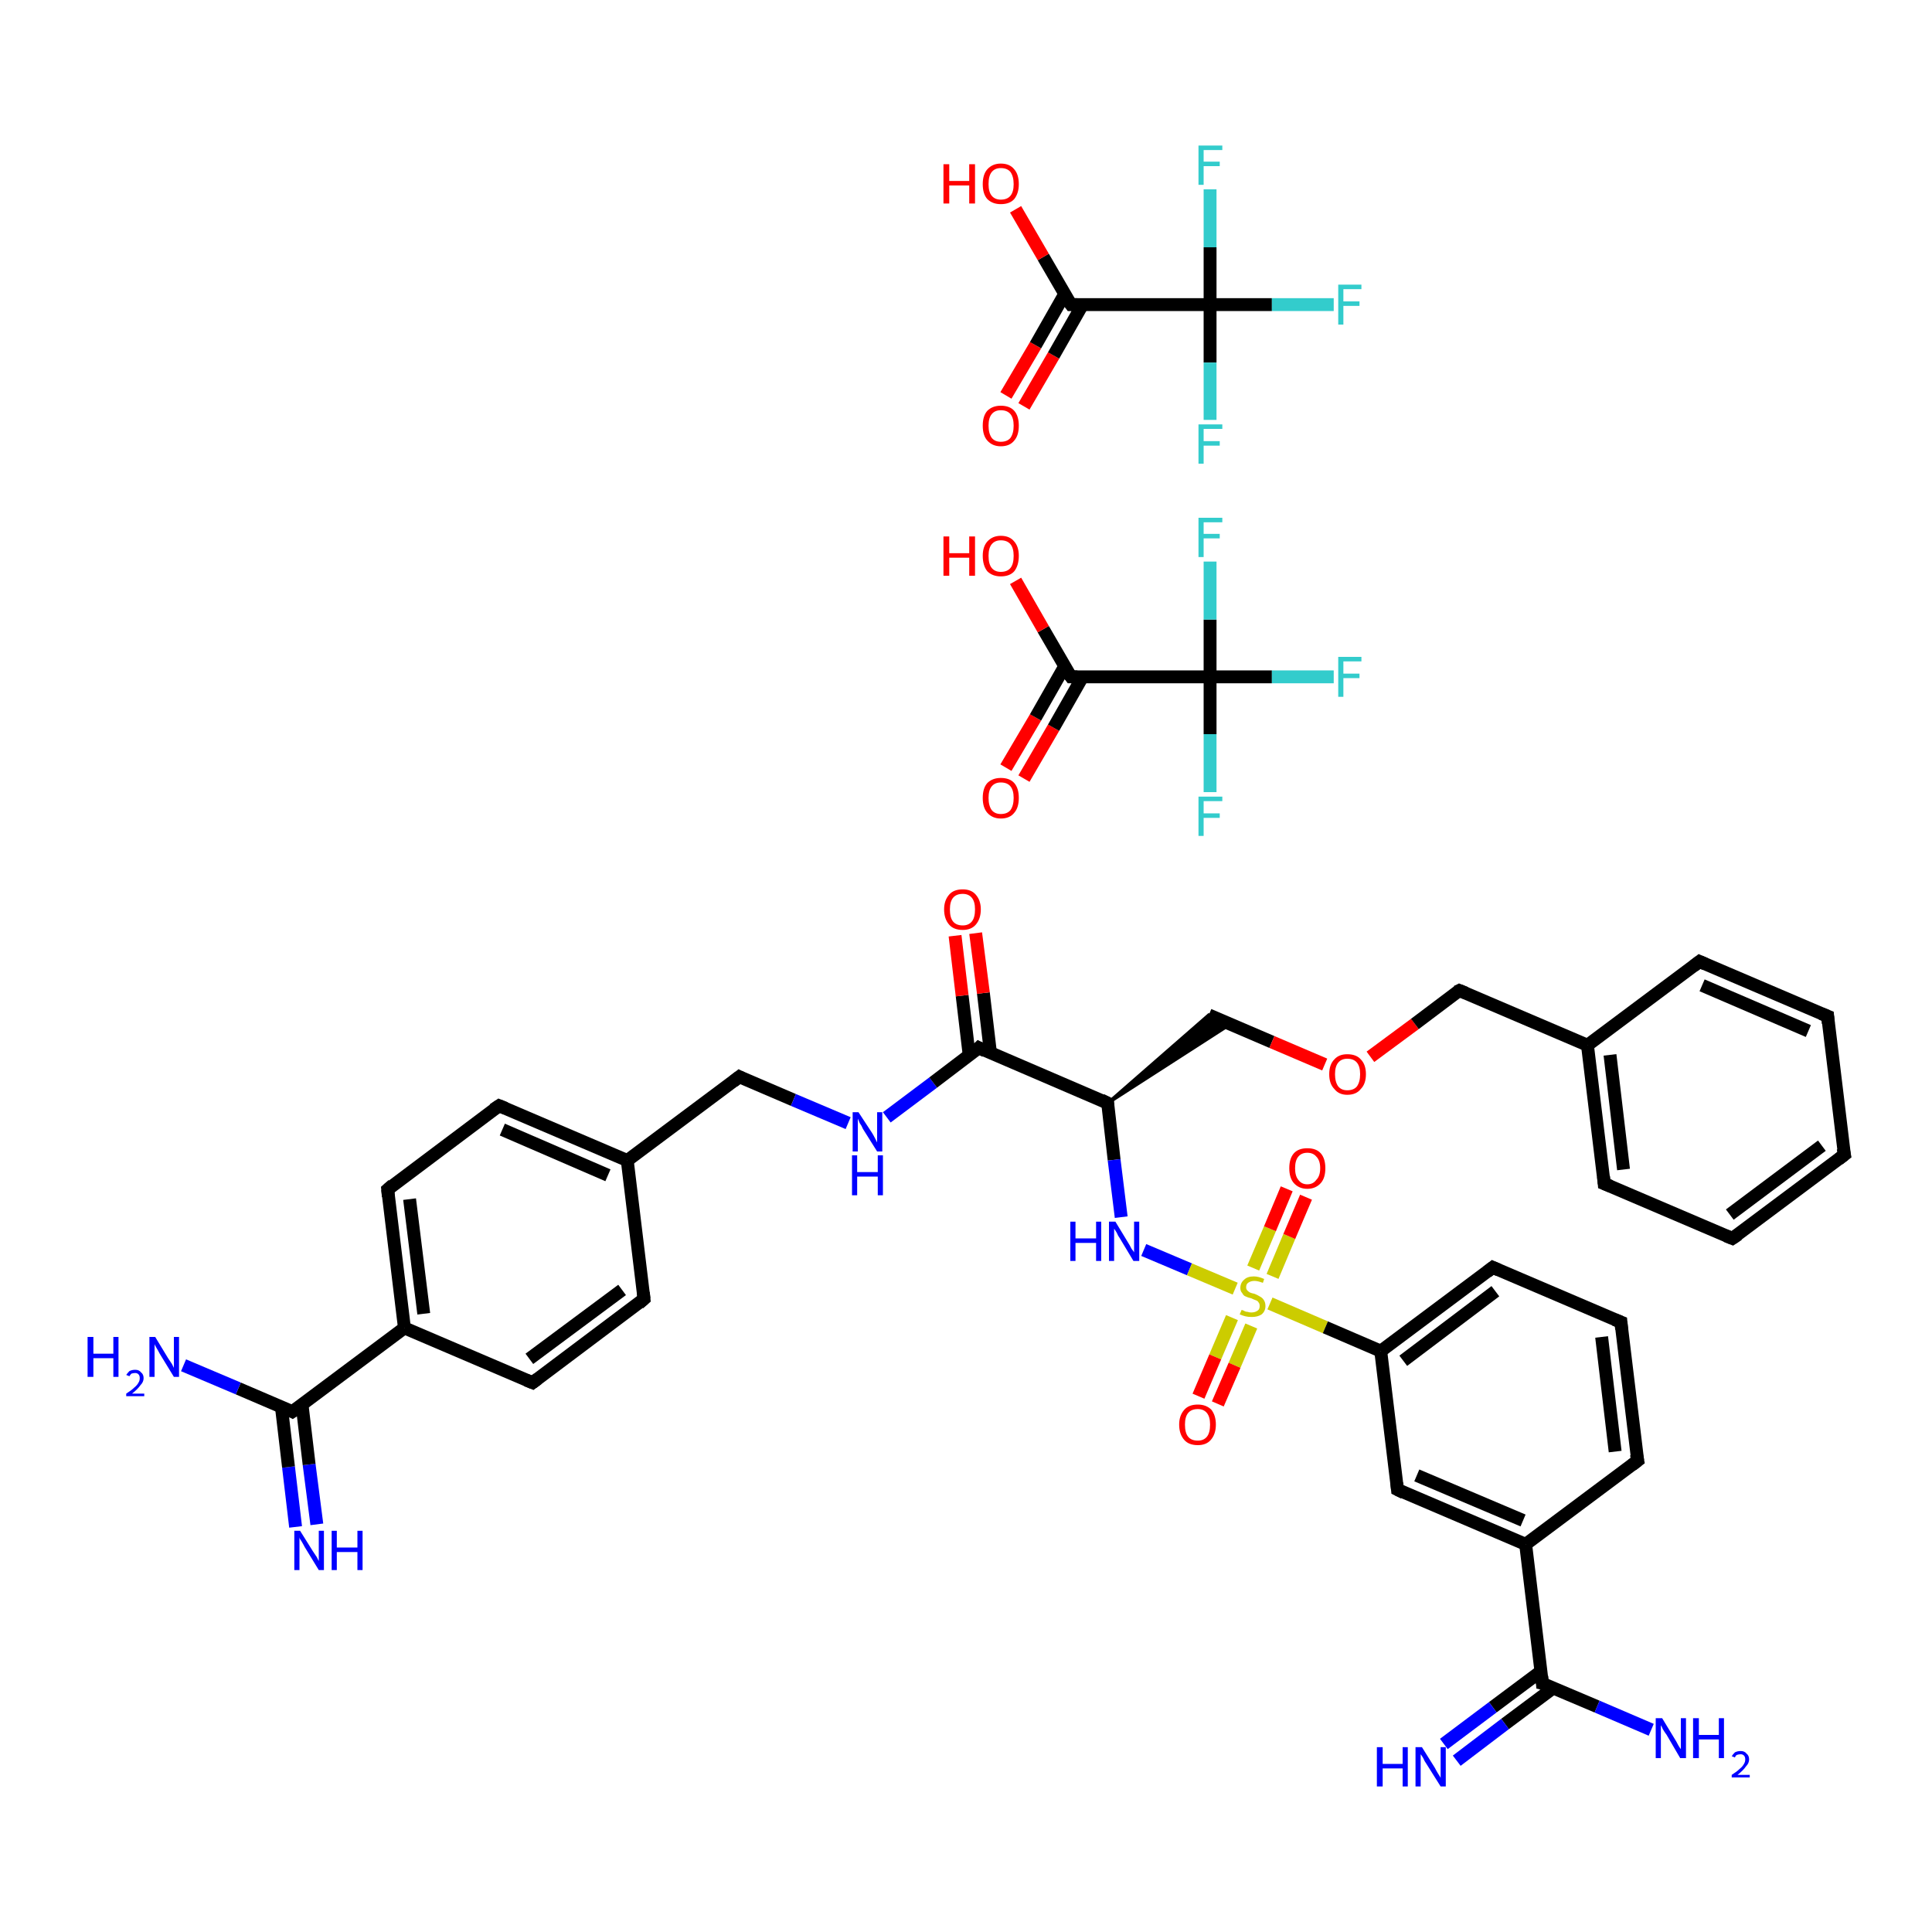 <?xml version='1.0' encoding='iso-8859-1'?>
<svg version='1.1' baseProfile='full'
              xmlns='http://www.w3.org/2000/svg'
                      xmlns:rdkit='http://www.rdkit.org/xml'
                      xmlns:xlink='http://www.w3.org/1999/xlink'
                  xml:space='preserve'
width='300px' height='300px' viewBox='0 0 300 300'>
<!-- END OF HEADER -->
<rect style='opacity:1.0;fill:#FFFFFF;stroke:none' width='300.0' height='300.0' x='0.0' y='0.0'> </rect>
<path class='bond-0 atom-0 atom-1' d='M 45.9,237.1 L 44.8,227.8' style='fill:none;fill-rule:evenodd;stroke:#0000FF;stroke-width:2.0px;stroke-linecap:butt;stroke-linejoin:miter;stroke-opacity:1' />
<path class='bond-0 atom-0 atom-1' d='M 44.8,227.8 L 43.7,218.5' style='fill:none;fill-rule:evenodd;stroke:#000000;stroke-width:2.0px;stroke-linecap:butt;stroke-linejoin:miter;stroke-opacity:1' />
<path class='bond-0 atom-0 atom-1' d='M 49.2,236.7 L 48.0,227.4' style='fill:none;fill-rule:evenodd;stroke:#0000FF;stroke-width:2.0px;stroke-linecap:butt;stroke-linejoin:miter;stroke-opacity:1' />
<path class='bond-0 atom-0 atom-1' d='M 48.0,227.4 L 46.9,218.1' style='fill:none;fill-rule:evenodd;stroke:#000000;stroke-width:2.0px;stroke-linecap:butt;stroke-linejoin:miter;stroke-opacity:1' />
<path class='bond-1 atom-1 atom-2' d='M 45.4,219.2 L 37.0,215.6' style='fill:none;fill-rule:evenodd;stroke:#000000;stroke-width:2.0px;stroke-linecap:butt;stroke-linejoin:miter;stroke-opacity:1' />
<path class='bond-1 atom-1 atom-2' d='M 37.0,215.6 L 28.5,212.0' style='fill:none;fill-rule:evenodd;stroke:#0000FF;stroke-width:2.0px;stroke-linecap:butt;stroke-linejoin:miter;stroke-opacity:1' />
<path class='bond-2 atom-1 atom-3' d='M 45.4,219.2 L 62.8,206.2' style='fill:none;fill-rule:evenodd;stroke:#000000;stroke-width:2.0px;stroke-linecap:butt;stroke-linejoin:miter;stroke-opacity:1' />
<path class='bond-3 atom-3 atom-4' d='M 62.8,206.2 L 60.2,184.7' style='fill:none;fill-rule:evenodd;stroke:#000000;stroke-width:2.0px;stroke-linecap:butt;stroke-linejoin:miter;stroke-opacity:1' />
<path class='bond-3 atom-3 atom-4' d='M 65.8,204.0 L 63.6,186.2' style='fill:none;fill-rule:evenodd;stroke:#000000;stroke-width:2.0px;stroke-linecap:butt;stroke-linejoin:miter;stroke-opacity:1' />
<path class='bond-4 atom-4 atom-5' d='M 60.2,184.7 L 77.5,171.7' style='fill:none;fill-rule:evenodd;stroke:#000000;stroke-width:2.0px;stroke-linecap:butt;stroke-linejoin:miter;stroke-opacity:1' />
<path class='bond-5 atom-5 atom-6' d='M 77.5,171.7 L 97.4,180.2' style='fill:none;fill-rule:evenodd;stroke:#000000;stroke-width:2.0px;stroke-linecap:butt;stroke-linejoin:miter;stroke-opacity:1' />
<path class='bond-5 atom-5 atom-6' d='M 78.0,175.4 L 94.4,182.5' style='fill:none;fill-rule:evenodd;stroke:#000000;stroke-width:2.0px;stroke-linecap:butt;stroke-linejoin:miter;stroke-opacity:1' />
<path class='bond-6 atom-6 atom-7' d='M 97.4,180.2 L 114.8,167.2' style='fill:none;fill-rule:evenodd;stroke:#000000;stroke-width:2.0px;stroke-linecap:butt;stroke-linejoin:miter;stroke-opacity:1' />
<path class='bond-7 atom-7 atom-8' d='M 114.8,167.2 L 123.2,170.8' style='fill:none;fill-rule:evenodd;stroke:#000000;stroke-width:2.0px;stroke-linecap:butt;stroke-linejoin:miter;stroke-opacity:1' />
<path class='bond-7 atom-7 atom-8' d='M 123.2,170.8 L 131.7,174.4' style='fill:none;fill-rule:evenodd;stroke:#0000FF;stroke-width:2.0px;stroke-linecap:butt;stroke-linejoin:miter;stroke-opacity:1' />
<path class='bond-8 atom-8 atom-9' d='M 137.7,173.5 L 144.9,168.1' style='fill:none;fill-rule:evenodd;stroke:#0000FF;stroke-width:2.0px;stroke-linecap:butt;stroke-linejoin:miter;stroke-opacity:1' />
<path class='bond-8 atom-8 atom-9' d='M 144.9,168.1 L 152.0,162.7' style='fill:none;fill-rule:evenodd;stroke:#000000;stroke-width:2.0px;stroke-linecap:butt;stroke-linejoin:miter;stroke-opacity:1' />
<path class='bond-9 atom-9 atom-10' d='M 153.8,163.5 L 152.7,154.2' style='fill:none;fill-rule:evenodd;stroke:#000000;stroke-width:2.0px;stroke-linecap:butt;stroke-linejoin:miter;stroke-opacity:1' />
<path class='bond-9 atom-9 atom-10' d='M 152.7,154.2 L 151.5,144.9' style='fill:none;fill-rule:evenodd;stroke:#FF0000;stroke-width:2.0px;stroke-linecap:butt;stroke-linejoin:miter;stroke-opacity:1' />
<path class='bond-9 atom-9 atom-10' d='M 150.5,163.9 L 149.4,154.6' style='fill:none;fill-rule:evenodd;stroke:#000000;stroke-width:2.0px;stroke-linecap:butt;stroke-linejoin:miter;stroke-opacity:1' />
<path class='bond-9 atom-9 atom-10' d='M 149.4,154.6 L 148.3,145.3' style='fill:none;fill-rule:evenodd;stroke:#FF0000;stroke-width:2.0px;stroke-linecap:butt;stroke-linejoin:miter;stroke-opacity:1' />
<path class='bond-10 atom-9 atom-11' d='M 152.0,162.7 L 172.0,171.3' style='fill:none;fill-rule:evenodd;stroke:#000000;stroke-width:2.0px;stroke-linecap:butt;stroke-linejoin:miter;stroke-opacity:1' />
<path class='bond-11 atom-11 atom-12' d='M 172.0,171.3 L 187.7,157.6 L 191.1,159.0 Z' style='fill:#000000;fill-rule:evenodd;fill-opacity:1;stroke:#000000;stroke-width:0.5px;stroke-linecap:butt;stroke-linejoin:miter;stroke-opacity:1;' />
<path class='bond-12 atom-12 atom-13' d='M 187.7,157.6 L 197.5,161.8' style='fill:none;fill-rule:evenodd;stroke:#000000;stroke-width:2.0px;stroke-linecap:butt;stroke-linejoin:miter;stroke-opacity:1' />
<path class='bond-12 atom-12 atom-13' d='M 197.5,161.8 L 205.7,165.3' style='fill:none;fill-rule:evenodd;stroke:#FF0000;stroke-width:2.0px;stroke-linecap:butt;stroke-linejoin:miter;stroke-opacity:1' />
<path class='bond-13 atom-13 atom-14' d='M 212.8,164.1 L 219.7,159.0' style='fill:none;fill-rule:evenodd;stroke:#FF0000;stroke-width:2.0px;stroke-linecap:butt;stroke-linejoin:miter;stroke-opacity:1' />
<path class='bond-13 atom-13 atom-14' d='M 219.7,159.0 L 226.6,153.8' style='fill:none;fill-rule:evenodd;stroke:#000000;stroke-width:2.0px;stroke-linecap:butt;stroke-linejoin:miter;stroke-opacity:1' />
<path class='bond-14 atom-14 atom-15' d='M 226.6,153.8 L 246.5,162.3' style='fill:none;fill-rule:evenodd;stroke:#000000;stroke-width:2.0px;stroke-linecap:butt;stroke-linejoin:miter;stroke-opacity:1' />
<path class='bond-15 atom-15 atom-16' d='M 246.5,162.3 L 249.1,183.8' style='fill:none;fill-rule:evenodd;stroke:#000000;stroke-width:2.0px;stroke-linecap:butt;stroke-linejoin:miter;stroke-opacity:1' />
<path class='bond-15 atom-15 atom-16' d='M 250.0,163.8 L 252.1,181.6' style='fill:none;fill-rule:evenodd;stroke:#000000;stroke-width:2.0px;stroke-linecap:butt;stroke-linejoin:miter;stroke-opacity:1' />
<path class='bond-16 atom-16 atom-17' d='M 249.1,183.8 L 269.0,192.3' style='fill:none;fill-rule:evenodd;stroke:#000000;stroke-width:2.0px;stroke-linecap:butt;stroke-linejoin:miter;stroke-opacity:1' />
<path class='bond-17 atom-17 atom-18' d='M 269.0,192.3 L 286.4,179.3' style='fill:none;fill-rule:evenodd;stroke:#000000;stroke-width:2.0px;stroke-linecap:butt;stroke-linejoin:miter;stroke-opacity:1' />
<path class='bond-17 atom-17 atom-18' d='M 268.6,188.6 L 282.9,177.9' style='fill:none;fill-rule:evenodd;stroke:#000000;stroke-width:2.0px;stroke-linecap:butt;stroke-linejoin:miter;stroke-opacity:1' />
<path class='bond-18 atom-18 atom-19' d='M 286.4,179.3 L 283.8,157.8' style='fill:none;fill-rule:evenodd;stroke:#000000;stroke-width:2.0px;stroke-linecap:butt;stroke-linejoin:miter;stroke-opacity:1' />
<path class='bond-19 atom-19 atom-20' d='M 283.8,157.8 L 263.9,149.3' style='fill:none;fill-rule:evenodd;stroke:#000000;stroke-width:2.0px;stroke-linecap:butt;stroke-linejoin:miter;stroke-opacity:1' />
<path class='bond-19 atom-19 atom-20' d='M 280.8,160.1 L 264.3,153.0' style='fill:none;fill-rule:evenodd;stroke:#000000;stroke-width:2.0px;stroke-linecap:butt;stroke-linejoin:miter;stroke-opacity:1' />
<path class='bond-20 atom-11 atom-21' d='M 172.0,171.3 L 173.0,180.1' style='fill:none;fill-rule:evenodd;stroke:#000000;stroke-width:2.0px;stroke-linecap:butt;stroke-linejoin:miter;stroke-opacity:1' />
<path class='bond-20 atom-11 atom-21' d='M 173.0,180.1 L 174.1,189.0' style='fill:none;fill-rule:evenodd;stroke:#0000FF;stroke-width:2.0px;stroke-linecap:butt;stroke-linejoin:miter;stroke-opacity:1' />
<path class='bond-21 atom-21 atom-22' d='M 177.6,194.1 L 184.7,197.1' style='fill:none;fill-rule:evenodd;stroke:#0000FF;stroke-width:2.0px;stroke-linecap:butt;stroke-linejoin:miter;stroke-opacity:1' />
<path class='bond-21 atom-21 atom-22' d='M 184.7,197.1 L 191.8,200.1' style='fill:none;fill-rule:evenodd;stroke:#CCCC00;stroke-width:2.0px;stroke-linecap:butt;stroke-linejoin:miter;stroke-opacity:1' />
<path class='bond-22 atom-22 atom-23' d='M 197.6,198.2 L 200.2,192.0' style='fill:none;fill-rule:evenodd;stroke:#CCCC00;stroke-width:2.0px;stroke-linecap:butt;stroke-linejoin:miter;stroke-opacity:1' />
<path class='bond-22 atom-22 atom-23' d='M 200.2,192.0 L 202.8,185.9' style='fill:none;fill-rule:evenodd;stroke:#FF0000;stroke-width:2.0px;stroke-linecap:butt;stroke-linejoin:miter;stroke-opacity:1' />
<path class='bond-22 atom-22 atom-23' d='M 194.6,196.9 L 197.2,190.8' style='fill:none;fill-rule:evenodd;stroke:#CCCC00;stroke-width:2.0px;stroke-linecap:butt;stroke-linejoin:miter;stroke-opacity:1' />
<path class='bond-22 atom-22 atom-23' d='M 197.2,190.8 L 199.8,184.6' style='fill:none;fill-rule:evenodd;stroke:#FF0000;stroke-width:2.0px;stroke-linecap:butt;stroke-linejoin:miter;stroke-opacity:1' />
<path class='bond-23 atom-22 atom-24' d='M 191.3,204.6 L 188.7,210.7' style='fill:none;fill-rule:evenodd;stroke:#CCCC00;stroke-width:2.0px;stroke-linecap:butt;stroke-linejoin:miter;stroke-opacity:1' />
<path class='bond-23 atom-22 atom-24' d='M 188.7,210.7 L 186.1,216.8' style='fill:none;fill-rule:evenodd;stroke:#FF0000;stroke-width:2.0px;stroke-linecap:butt;stroke-linejoin:miter;stroke-opacity:1' />
<path class='bond-23 atom-22 atom-24' d='M 194.3,205.9 L 191.7,212.0' style='fill:none;fill-rule:evenodd;stroke:#CCCC00;stroke-width:2.0px;stroke-linecap:butt;stroke-linejoin:miter;stroke-opacity:1' />
<path class='bond-23 atom-22 atom-24' d='M 191.7,212.0 L 189.1,218.0' style='fill:none;fill-rule:evenodd;stroke:#FF0000;stroke-width:2.0px;stroke-linecap:butt;stroke-linejoin:miter;stroke-opacity:1' />
<path class='bond-24 atom-22 atom-25' d='M 197.2,202.4 L 205.8,206.1' style='fill:none;fill-rule:evenodd;stroke:#CCCC00;stroke-width:2.0px;stroke-linecap:butt;stroke-linejoin:miter;stroke-opacity:1' />
<path class='bond-24 atom-22 atom-25' d='M 205.8,206.1 L 214.4,209.8' style='fill:none;fill-rule:evenodd;stroke:#000000;stroke-width:2.0px;stroke-linecap:butt;stroke-linejoin:miter;stroke-opacity:1' />
<path class='bond-25 atom-25 atom-26' d='M 214.4,209.8 L 231.8,196.8' style='fill:none;fill-rule:evenodd;stroke:#000000;stroke-width:2.0px;stroke-linecap:butt;stroke-linejoin:miter;stroke-opacity:1' />
<path class='bond-25 atom-25 atom-26' d='M 217.9,211.3 L 232.2,200.5' style='fill:none;fill-rule:evenodd;stroke:#000000;stroke-width:2.0px;stroke-linecap:butt;stroke-linejoin:miter;stroke-opacity:1' />
<path class='bond-26 atom-26 atom-27' d='M 231.8,196.8 L 251.7,205.3' style='fill:none;fill-rule:evenodd;stroke:#000000;stroke-width:2.0px;stroke-linecap:butt;stroke-linejoin:miter;stroke-opacity:1' />
<path class='bond-27 atom-27 atom-28' d='M 251.7,205.3 L 254.3,226.8' style='fill:none;fill-rule:evenodd;stroke:#000000;stroke-width:2.0px;stroke-linecap:butt;stroke-linejoin:miter;stroke-opacity:1' />
<path class='bond-27 atom-27 atom-28' d='M 248.7,207.6 L 250.8,225.4' style='fill:none;fill-rule:evenodd;stroke:#000000;stroke-width:2.0px;stroke-linecap:butt;stroke-linejoin:miter;stroke-opacity:1' />
<path class='bond-28 atom-28 atom-29' d='M 254.3,226.8 L 236.9,239.8' style='fill:none;fill-rule:evenodd;stroke:#000000;stroke-width:2.0px;stroke-linecap:butt;stroke-linejoin:miter;stroke-opacity:1' />
<path class='bond-29 atom-29 atom-30' d='M 236.9,239.8 L 239.5,261.4' style='fill:none;fill-rule:evenodd;stroke:#000000;stroke-width:2.0px;stroke-linecap:butt;stroke-linejoin:miter;stroke-opacity:1' />
<path class='bond-30 atom-30 atom-31' d='M 239.3,259.5 L 231.8,265.1' style='fill:none;fill-rule:evenodd;stroke:#000000;stroke-width:2.0px;stroke-linecap:butt;stroke-linejoin:miter;stroke-opacity:1' />
<path class='bond-30 atom-30 atom-31' d='M 231.8,265.1 L 224.2,270.8' style='fill:none;fill-rule:evenodd;stroke:#0000FF;stroke-width:2.0px;stroke-linecap:butt;stroke-linejoin:miter;stroke-opacity:1' />
<path class='bond-30 atom-30 atom-31' d='M 241.2,262.1 L 233.7,267.7' style='fill:none;fill-rule:evenodd;stroke:#000000;stroke-width:2.0px;stroke-linecap:butt;stroke-linejoin:miter;stroke-opacity:1' />
<path class='bond-30 atom-30 atom-31' d='M 233.7,267.7 L 226.2,273.4' style='fill:none;fill-rule:evenodd;stroke:#0000FF;stroke-width:2.0px;stroke-linecap:butt;stroke-linejoin:miter;stroke-opacity:1' />
<path class='bond-31 atom-30 atom-32' d='M 239.5,261.4 L 248.0,265.0' style='fill:none;fill-rule:evenodd;stroke:#000000;stroke-width:2.0px;stroke-linecap:butt;stroke-linejoin:miter;stroke-opacity:1' />
<path class='bond-31 atom-30 atom-32' d='M 248.0,265.0 L 256.4,268.6' style='fill:none;fill-rule:evenodd;stroke:#0000FF;stroke-width:2.0px;stroke-linecap:butt;stroke-linejoin:miter;stroke-opacity:1' />
<path class='bond-32 atom-29 atom-33' d='M 236.9,239.8 L 217.0,231.3' style='fill:none;fill-rule:evenodd;stroke:#000000;stroke-width:2.0px;stroke-linecap:butt;stroke-linejoin:miter;stroke-opacity:1' />
<path class='bond-32 atom-29 atom-33' d='M 236.5,236.1 L 220.0,229.1' style='fill:none;fill-rule:evenodd;stroke:#000000;stroke-width:2.0px;stroke-linecap:butt;stroke-linejoin:miter;stroke-opacity:1' />
<path class='bond-33 atom-6 atom-34' d='M 97.4,180.2 L 100.0,201.7' style='fill:none;fill-rule:evenodd;stroke:#000000;stroke-width:2.0px;stroke-linecap:butt;stroke-linejoin:miter;stroke-opacity:1' />
<path class='bond-34 atom-34 atom-35' d='M 100.0,201.7 L 82.7,214.7' style='fill:none;fill-rule:evenodd;stroke:#000000;stroke-width:2.0px;stroke-linecap:butt;stroke-linejoin:miter;stroke-opacity:1' />
<path class='bond-34 atom-34 atom-35' d='M 96.6,200.3 L 82.2,211.0' style='fill:none;fill-rule:evenodd;stroke:#000000;stroke-width:2.0px;stroke-linecap:butt;stroke-linejoin:miter;stroke-opacity:1' />
<path class='bond-35 atom-36 atom-37' d='M 156.2,119.2 L 160.8,111.4' style='fill:none;fill-rule:evenodd;stroke:#FF0000;stroke-width:2.0px;stroke-linecap:butt;stroke-linejoin:miter;stroke-opacity:1' />
<path class='bond-35 atom-36 atom-37' d='M 160.8,111.4 L 165.3,103.5' style='fill:none;fill-rule:evenodd;stroke:#000000;stroke-width:2.0px;stroke-linecap:butt;stroke-linejoin:miter;stroke-opacity:1' />
<path class='bond-35 atom-36 atom-37' d='M 159.0,120.9 L 163.6,113.0' style='fill:none;fill-rule:evenodd;stroke:#FF0000;stroke-width:2.0px;stroke-linecap:butt;stroke-linejoin:miter;stroke-opacity:1' />
<path class='bond-35 atom-36 atom-37' d='M 163.6,113.0 L 168.1,105.1' style='fill:none;fill-rule:evenodd;stroke:#000000;stroke-width:2.0px;stroke-linecap:butt;stroke-linejoin:miter;stroke-opacity:1' />
<path class='bond-36 atom-37 atom-38' d='M 166.3,105.1 L 162.0,97.7' style='fill:none;fill-rule:evenodd;stroke:#000000;stroke-width:2.0px;stroke-linecap:butt;stroke-linejoin:miter;stroke-opacity:1' />
<path class='bond-36 atom-37 atom-38' d='M 162.0,97.7 L 157.7,90.2' style='fill:none;fill-rule:evenodd;stroke:#FF0000;stroke-width:2.0px;stroke-linecap:butt;stroke-linejoin:miter;stroke-opacity:1' />
<path class='bond-37 atom-37 atom-39' d='M 166.3,105.1 L 187.9,105.1' style='fill:none;fill-rule:evenodd;stroke:#000000;stroke-width:2.0px;stroke-linecap:butt;stroke-linejoin:miter;stroke-opacity:1' />
<path class='bond-38 atom-39 atom-40' d='M 187.9,105.1 L 197.5,105.1' style='fill:none;fill-rule:evenodd;stroke:#000000;stroke-width:2.0px;stroke-linecap:butt;stroke-linejoin:miter;stroke-opacity:1' />
<path class='bond-38 atom-39 atom-40' d='M 197.5,105.1 L 207.1,105.1' style='fill:none;fill-rule:evenodd;stroke:#33CCCC;stroke-width:2.0px;stroke-linecap:butt;stroke-linejoin:miter;stroke-opacity:1' />
<path class='bond-39 atom-39 atom-41' d='M 187.9,105.1 L 187.9,114.0' style='fill:none;fill-rule:evenodd;stroke:#000000;stroke-width:2.0px;stroke-linecap:butt;stroke-linejoin:miter;stroke-opacity:1' />
<path class='bond-39 atom-39 atom-41' d='M 187.9,114.0 L 187.9,123.0' style='fill:none;fill-rule:evenodd;stroke:#33CCCC;stroke-width:2.0px;stroke-linecap:butt;stroke-linejoin:miter;stroke-opacity:1' />
<path class='bond-40 atom-39 atom-42' d='M 187.9,105.1 L 187.9,96.2' style='fill:none;fill-rule:evenodd;stroke:#000000;stroke-width:2.0px;stroke-linecap:butt;stroke-linejoin:miter;stroke-opacity:1' />
<path class='bond-40 atom-39 atom-42' d='M 187.9,96.2 L 187.9,87.2' style='fill:none;fill-rule:evenodd;stroke:#33CCCC;stroke-width:2.0px;stroke-linecap:butt;stroke-linejoin:miter;stroke-opacity:1' />
<path class='bond-41 atom-43 atom-44' d='M 156.2,61.4 L 160.8,53.6' style='fill:none;fill-rule:evenodd;stroke:#FF0000;stroke-width:2.0px;stroke-linecap:butt;stroke-linejoin:miter;stroke-opacity:1' />
<path class='bond-41 atom-43 atom-44' d='M 160.8,53.6 L 165.3,45.7' style='fill:none;fill-rule:evenodd;stroke:#000000;stroke-width:2.0px;stroke-linecap:butt;stroke-linejoin:miter;stroke-opacity:1' />
<path class='bond-41 atom-43 atom-44' d='M 159.0,63.1 L 163.6,55.2' style='fill:none;fill-rule:evenodd;stroke:#FF0000;stroke-width:2.0px;stroke-linecap:butt;stroke-linejoin:miter;stroke-opacity:1' />
<path class='bond-41 atom-43 atom-44' d='M 163.6,55.2 L 168.1,47.3' style='fill:none;fill-rule:evenodd;stroke:#000000;stroke-width:2.0px;stroke-linecap:butt;stroke-linejoin:miter;stroke-opacity:1' />
<path class='bond-42 atom-44 atom-45' d='M 166.3,47.3 L 162.0,39.9' style='fill:none;fill-rule:evenodd;stroke:#000000;stroke-width:2.0px;stroke-linecap:butt;stroke-linejoin:miter;stroke-opacity:1' />
<path class='bond-42 atom-44 atom-45' d='M 162.0,39.9 L 157.7,32.5' style='fill:none;fill-rule:evenodd;stroke:#FF0000;stroke-width:2.0px;stroke-linecap:butt;stroke-linejoin:miter;stroke-opacity:1' />
<path class='bond-43 atom-44 atom-46' d='M 166.3,47.3 L 187.9,47.3' style='fill:none;fill-rule:evenodd;stroke:#000000;stroke-width:2.0px;stroke-linecap:butt;stroke-linejoin:miter;stroke-opacity:1' />
<path class='bond-44 atom-46 atom-47' d='M 187.9,47.3 L 197.5,47.3' style='fill:none;fill-rule:evenodd;stroke:#000000;stroke-width:2.0px;stroke-linecap:butt;stroke-linejoin:miter;stroke-opacity:1' />
<path class='bond-44 atom-46 atom-47' d='M 197.5,47.3 L 207.1,47.3' style='fill:none;fill-rule:evenodd;stroke:#33CCCC;stroke-width:2.0px;stroke-linecap:butt;stroke-linejoin:miter;stroke-opacity:1' />
<path class='bond-45 atom-46 atom-48' d='M 187.9,47.3 L 187.9,56.3' style='fill:none;fill-rule:evenodd;stroke:#000000;stroke-width:2.0px;stroke-linecap:butt;stroke-linejoin:miter;stroke-opacity:1' />
<path class='bond-45 atom-46 atom-48' d='M 187.9,56.3 L 187.9,65.2' style='fill:none;fill-rule:evenodd;stroke:#33CCCC;stroke-width:2.0px;stroke-linecap:butt;stroke-linejoin:miter;stroke-opacity:1' />
<path class='bond-46 atom-46 atom-49' d='M 187.9,47.3 L 187.9,38.4' style='fill:none;fill-rule:evenodd;stroke:#000000;stroke-width:2.0px;stroke-linecap:butt;stroke-linejoin:miter;stroke-opacity:1' />
<path class='bond-46 atom-46 atom-49' d='M 187.9,38.4 L 187.9,29.4' style='fill:none;fill-rule:evenodd;stroke:#33CCCC;stroke-width:2.0px;stroke-linecap:butt;stroke-linejoin:miter;stroke-opacity:1' />
<path class='bond-47 atom-35 atom-3' d='M 82.7,214.7 L 62.8,206.2' style='fill:none;fill-rule:evenodd;stroke:#000000;stroke-width:2.0px;stroke-linecap:butt;stroke-linejoin:miter;stroke-opacity:1' />
<path class='bond-48 atom-20 atom-15' d='M 263.9,149.3 L 246.5,162.3' style='fill:none;fill-rule:evenodd;stroke:#000000;stroke-width:2.0px;stroke-linecap:butt;stroke-linejoin:miter;stroke-opacity:1' />
<path class='bond-49 atom-33 atom-25' d='M 217.0,231.3 L 214.4,209.8' style='fill:none;fill-rule:evenodd;stroke:#000000;stroke-width:2.0px;stroke-linecap:butt;stroke-linejoin:miter;stroke-opacity:1' />
<path d='M 45.0,219.0 L 45.4,219.2 L 46.3,218.6' style='fill:none;stroke:#000000;stroke-width:2.0px;stroke-linecap:butt;stroke-linejoin:miter;stroke-opacity:1;' />
<path d='M 60.3,185.8 L 60.2,184.7 L 61.0,184.0' style='fill:none;stroke:#000000;stroke-width:2.0px;stroke-linecap:butt;stroke-linejoin:miter;stroke-opacity:1;' />
<path d='M 76.6,172.3 L 77.5,171.7 L 78.5,172.1' style='fill:none;stroke:#000000;stroke-width:2.0px;stroke-linecap:butt;stroke-linejoin:miter;stroke-opacity:1;' />
<path d='M 113.9,167.9 L 114.8,167.2 L 115.2,167.4' style='fill:none;stroke:#000000;stroke-width:2.0px;stroke-linecap:butt;stroke-linejoin:miter;stroke-opacity:1;' />
<path d='M 151.7,163.0 L 152.0,162.7 L 153.0,163.2' style='fill:none;stroke:#000000;stroke-width:2.0px;stroke-linecap:butt;stroke-linejoin:miter;stroke-opacity:1;' />
<path d='M 171.0,170.8 L 172.0,171.3 L 172.0,171.7' style='fill:none;stroke:#000000;stroke-width:2.0px;stroke-linecap:butt;stroke-linejoin:miter;stroke-opacity:1;' />
<path d='M 226.2,154.0 L 226.6,153.8 L 227.6,154.2' style='fill:none;stroke:#000000;stroke-width:2.0px;stroke-linecap:butt;stroke-linejoin:miter;stroke-opacity:1;' />
<path d='M 249.0,182.7 L 249.1,183.8 L 250.1,184.2' style='fill:none;stroke:#000000;stroke-width:2.0px;stroke-linecap:butt;stroke-linejoin:miter;stroke-opacity:1;' />
<path d='M 268.0,191.9 L 269.0,192.3 L 269.9,191.7' style='fill:none;stroke:#000000;stroke-width:2.0px;stroke-linecap:butt;stroke-linejoin:miter;stroke-opacity:1;' />
<path d='M 285.5,180.0 L 286.4,179.3 L 286.2,178.3' style='fill:none;stroke:#000000;stroke-width:2.0px;stroke-linecap:butt;stroke-linejoin:miter;stroke-opacity:1;' />
<path d='M 283.9,158.9 L 283.8,157.8 L 282.8,157.4' style='fill:none;stroke:#000000;stroke-width:2.0px;stroke-linecap:butt;stroke-linejoin:miter;stroke-opacity:1;' />
<path d='M 264.8,149.7 L 263.9,149.3 L 263.0,150.0' style='fill:none;stroke:#000000;stroke-width:2.0px;stroke-linecap:butt;stroke-linejoin:miter;stroke-opacity:1;' />
<path d='M 230.9,197.5 L 231.8,196.8 L 232.7,197.2' style='fill:none;stroke:#000000;stroke-width:2.0px;stroke-linecap:butt;stroke-linejoin:miter;stroke-opacity:1;' />
<path d='M 250.7,204.9 L 251.7,205.3 L 251.8,206.4' style='fill:none;stroke:#000000;stroke-width:2.0px;stroke-linecap:butt;stroke-linejoin:miter;stroke-opacity:1;' />
<path d='M 254.1,225.8 L 254.3,226.8 L 253.4,227.5' style='fill:none;stroke:#000000;stroke-width:2.0px;stroke-linecap:butt;stroke-linejoin:miter;stroke-opacity:1;' />
<path d='M 239.4,260.3 L 239.5,261.4 L 239.9,261.5' style='fill:none;stroke:#000000;stroke-width:2.0px;stroke-linecap:butt;stroke-linejoin:miter;stroke-opacity:1;' />
<path d='M 218.0,231.8 L 217.0,231.3 L 216.9,230.3' style='fill:none;stroke:#000000;stroke-width:2.0px;stroke-linecap:butt;stroke-linejoin:miter;stroke-opacity:1;' />
<path d='M 99.9,200.7 L 100.0,201.7 L 99.2,202.4' style='fill:none;stroke:#000000;stroke-width:2.0px;stroke-linecap:butt;stroke-linejoin:miter;stroke-opacity:1;' />
<path d='M 83.5,214.1 L 82.7,214.7 L 81.7,214.3' style='fill:none;stroke:#000000;stroke-width:2.0px;stroke-linecap:butt;stroke-linejoin:miter;stroke-opacity:1;' />
<path d='M 166.0,104.7 L 166.3,105.1 L 167.3,105.1' style='fill:none;stroke:#000000;stroke-width:2.0px;stroke-linecap:butt;stroke-linejoin:miter;stroke-opacity:1;' />
<path d='M 166.0,46.9 L 166.3,47.3 L 167.3,47.3' style='fill:none;stroke:#000000;stroke-width:2.0px;stroke-linecap:butt;stroke-linejoin:miter;stroke-opacity:1;' />
<path class='atom-0' d='M 46.6 237.7
L 48.6 240.9
Q 48.8 241.2, 49.2 241.8
Q 49.5 242.4, 49.5 242.4
L 49.5 237.7
L 50.3 237.7
L 50.3 243.8
L 49.5 243.8
L 47.3 240.2
Q 47.1 239.8, 46.8 239.3
Q 46.5 238.9, 46.5 238.7
L 46.5 243.8
L 45.7 243.8
L 45.7 237.7
L 46.6 237.7
' fill='#0000FF'/>
<path class='atom-0' d='M 51.5 237.7
L 52.3 237.7
L 52.3 240.3
L 55.5 240.3
L 55.5 237.7
L 56.3 237.7
L 56.3 243.8
L 55.5 243.8
L 55.5 241.0
L 52.3 241.0
L 52.3 243.8
L 51.5 243.8
L 51.5 237.7
' fill='#0000FF'/>
<path class='atom-2' d='M 13.6 207.6
L 14.5 207.6
L 14.5 210.2
L 17.6 210.2
L 17.6 207.6
L 18.4 207.6
L 18.4 213.8
L 17.6 213.8
L 17.6 210.9
L 14.5 210.9
L 14.5 213.8
L 13.6 213.8
L 13.6 207.6
' fill='#0000FF'/>
<path class='atom-2' d='M 19.6 213.5
Q 19.8 213.2, 20.1 212.9
Q 20.5 212.7, 21.0 212.7
Q 21.6 212.7, 21.9 213.1
Q 22.3 213.4, 22.3 214.0
Q 22.3 214.6, 21.8 215.1
Q 21.4 215.7, 20.5 216.4
L 22.4 216.4
L 22.4 216.8
L 19.6 216.8
L 19.6 216.4
Q 20.4 215.9, 20.8 215.5
Q 21.3 215.1, 21.5 214.7
Q 21.7 214.4, 21.7 214.0
Q 21.7 213.6, 21.5 213.4
Q 21.3 213.2, 21.0 213.2
Q 20.7 213.2, 20.4 213.3
Q 20.2 213.5, 20.1 213.7
L 19.6 213.5
' fill='#0000FF'/>
<path class='atom-2' d='M 24.1 207.6
L 26.1 210.9
Q 26.3 211.2, 26.7 211.8
Q 27.0 212.4, 27.0 212.4
L 27.0 207.6
L 27.8 207.6
L 27.8 213.8
L 27.0 213.8
L 24.8 210.2
Q 24.6 209.8, 24.3 209.3
Q 24.0 208.8, 24.0 208.7
L 24.0 213.8
L 23.2 213.8
L 23.2 207.6
L 24.1 207.6
' fill='#0000FF'/>
<path class='atom-8' d='M 133.3 172.7
L 135.4 175.9
Q 135.6 176.2, 135.9 176.8
Q 136.2 177.4, 136.2 177.4
L 136.2 172.7
L 137.0 172.7
L 137.0 178.8
L 136.2 178.8
L 134.0 175.3
Q 133.8 174.8, 133.5 174.4
Q 133.3 173.9, 133.2 173.7
L 133.2 178.8
L 132.4 178.8
L 132.4 172.7
L 133.3 172.7
' fill='#0000FF'/>
<path class='atom-8' d='M 132.3 179.4
L 133.1 179.4
L 133.1 182.0
L 136.3 182.0
L 136.3 179.4
L 137.1 179.4
L 137.1 185.6
L 136.3 185.6
L 136.3 182.7
L 133.1 182.7
L 133.1 185.6
L 132.3 185.6
L 132.3 179.4
' fill='#0000FF'/>
<path class='atom-10' d='M 146.6 141.2
Q 146.6 139.8, 147.4 138.9
Q 148.1 138.1, 149.5 138.1
Q 150.8 138.1, 151.5 138.9
Q 152.3 139.8, 152.3 141.2
Q 152.3 142.7, 151.5 143.6
Q 150.8 144.4, 149.5 144.4
Q 148.1 144.4, 147.4 143.6
Q 146.6 142.7, 146.6 141.2
M 149.5 143.7
Q 150.4 143.7, 150.9 143.1
Q 151.4 142.5, 151.4 141.2
Q 151.4 140.0, 150.9 139.4
Q 150.4 138.8, 149.5 138.8
Q 148.5 138.8, 148.0 139.4
Q 147.5 140.0, 147.5 141.2
Q 147.5 142.5, 148.0 143.1
Q 148.5 143.7, 149.5 143.7
' fill='#FF0000'/>
<path class='atom-13' d='M 206.4 166.8
Q 206.4 165.3, 207.2 164.5
Q 207.9 163.7, 209.2 163.7
Q 210.6 163.7, 211.3 164.5
Q 212.1 165.3, 212.1 166.8
Q 212.1 168.3, 211.3 169.1
Q 210.6 170.0, 209.2 170.0
Q 207.9 170.0, 207.2 169.1
Q 206.4 168.3, 206.4 166.8
M 209.2 169.3
Q 210.2 169.3, 210.7 168.7
Q 211.2 168.0, 211.2 166.8
Q 211.2 165.6, 210.7 165.0
Q 210.2 164.4, 209.2 164.4
Q 208.3 164.4, 207.8 165.0
Q 207.3 165.6, 207.3 166.8
Q 207.3 168.0, 207.8 168.7
Q 208.3 169.3, 209.2 169.3
' fill='#FF0000'/>
<path class='atom-21' d='M 166.2 189.7
L 167.0 189.7
L 167.0 192.3
L 170.2 192.3
L 170.2 189.7
L 171.0 189.7
L 171.0 195.8
L 170.2 195.8
L 170.2 193.0
L 167.0 193.0
L 167.0 195.8
L 166.2 195.8
L 166.2 189.7
' fill='#0000FF'/>
<path class='atom-21' d='M 173.2 189.7
L 175.2 193.0
Q 175.4 193.3, 175.7 193.9
Q 176.1 194.4, 176.1 194.5
L 176.1 189.7
L 176.9 189.7
L 176.9 195.8
L 176.0 195.8
L 173.9 192.3
Q 173.6 191.9, 173.4 191.4
Q 173.1 190.9, 173.0 190.8
L 173.0 195.8
L 172.2 195.8
L 172.2 189.7
L 173.2 189.7
' fill='#0000FF'/>
<path class='atom-22' d='M 192.8 203.4
Q 192.8 203.4, 193.1 203.5
Q 193.4 203.7, 193.7 203.7
Q 194.0 203.8, 194.3 203.8
Q 194.9 203.8, 195.3 203.5
Q 195.6 203.3, 195.6 202.8
Q 195.6 202.4, 195.4 202.2
Q 195.3 202.0, 195.0 201.9
Q 194.7 201.8, 194.3 201.6
Q 193.8 201.5, 193.4 201.3
Q 193.1 201.2, 192.9 200.8
Q 192.6 200.5, 192.6 200.0
Q 192.6 199.2, 193.2 198.7
Q 193.7 198.2, 194.7 198.2
Q 195.4 198.2, 196.3 198.6
L 196.1 199.2
Q 195.3 198.9, 194.8 198.9
Q 194.2 198.9, 193.8 199.2
Q 193.5 199.4, 193.5 199.9
Q 193.5 200.2, 193.7 200.4
Q 193.9 200.6, 194.1 200.7
Q 194.3 200.8, 194.8 200.9
Q 195.3 201.1, 195.6 201.3
Q 196.0 201.5, 196.2 201.8
Q 196.5 202.2, 196.5 202.8
Q 196.5 203.6, 195.9 204.1
Q 195.3 204.5, 194.4 204.5
Q 193.8 204.5, 193.4 204.4
Q 193.0 204.3, 192.5 204.1
L 192.8 203.4
' fill='#CCCC00'/>
<path class='atom-23' d='M 200.2 181.4
Q 200.2 179.9, 200.9 179.1
Q 201.6 178.3, 203.0 178.3
Q 204.4 178.3, 205.1 179.1
Q 205.8 179.9, 205.8 181.4
Q 205.8 182.9, 205.1 183.7
Q 204.3 184.6, 203.0 184.6
Q 201.7 184.6, 200.9 183.7
Q 200.2 182.9, 200.2 181.4
M 203.0 183.9
Q 203.9 183.9, 204.4 183.2
Q 205.0 182.6, 205.0 181.4
Q 205.0 180.2, 204.4 179.6
Q 203.9 179.0, 203.0 179.0
Q 202.1 179.0, 201.6 179.6
Q 201.1 180.2, 201.1 181.4
Q 201.1 182.6, 201.6 183.2
Q 202.1 183.9, 203.0 183.9
' fill='#FF0000'/>
<path class='atom-24' d='M 183.1 221.2
Q 183.1 219.8, 183.9 218.9
Q 184.6 218.1, 186.0 218.1
Q 187.3 218.1, 188.1 218.9
Q 188.8 219.8, 188.8 221.2
Q 188.8 222.7, 188.0 223.6
Q 187.3 224.4, 186.0 224.4
Q 184.6 224.4, 183.9 223.6
Q 183.1 222.7, 183.1 221.2
M 186.0 223.7
Q 186.9 223.7, 187.4 223.1
Q 187.9 222.5, 187.9 221.2
Q 187.9 220.0, 187.4 219.4
Q 186.9 218.8, 186.0 218.8
Q 185.0 218.8, 184.5 219.4
Q 184.0 220.0, 184.0 221.2
Q 184.0 222.5, 184.5 223.1
Q 185.0 223.7, 186.0 223.7
' fill='#FF0000'/>
<path class='atom-31' d='M 213.8 271.3
L 214.7 271.3
L 214.7 273.9
L 217.8 273.9
L 217.8 271.3
L 218.6 271.3
L 218.6 277.4
L 217.8 277.4
L 217.8 274.6
L 214.7 274.6
L 214.7 277.4
L 213.8 277.4
L 213.8 271.3
' fill='#0000FF'/>
<path class='atom-31' d='M 220.8 271.3
L 222.8 274.5
Q 223.0 274.9, 223.3 275.4
Q 223.7 276.0, 223.7 276.1
L 223.7 271.3
L 224.5 271.3
L 224.5 277.4
L 223.7 277.4
L 221.5 273.9
Q 221.2 273.5, 221.0 273.0
Q 220.7 272.5, 220.6 272.4
L 220.6 277.4
L 219.8 277.4
L 219.8 271.3
L 220.8 271.3
' fill='#0000FF'/>
<path class='atom-32' d='M 258.1 266.8
L 260.1 270.1
Q 260.3 270.4, 260.6 271.0
Q 260.9 271.5, 261.0 271.6
L 261.0 266.8
L 261.8 266.8
L 261.8 273.0
L 260.9 273.0
L 258.8 269.4
Q 258.5 269.0, 258.2 268.5
Q 258.0 268.0, 257.9 267.9
L 257.9 273.0
L 257.1 273.0
L 257.1 266.8
L 258.1 266.8
' fill='#0000FF'/>
<path class='atom-32' d='M 262.9 266.8
L 263.8 266.8
L 263.8 269.4
L 266.9 269.4
L 266.9 266.8
L 267.7 266.8
L 267.7 273.0
L 266.9 273.0
L 266.9 270.1
L 263.8 270.1
L 263.8 273.0
L 262.9 273.0
L 262.9 266.8
' fill='#0000FF'/>
<path class='atom-32' d='M 268.9 272.7
Q 269.1 272.4, 269.4 272.1
Q 269.8 271.9, 270.3 271.9
Q 270.9 271.9, 271.2 272.3
Q 271.6 272.6, 271.6 273.2
Q 271.6 273.8, 271.1 274.3
Q 270.7 274.9, 269.8 275.6
L 271.7 275.6
L 271.7 276.0
L 268.9 276.0
L 268.9 275.6
Q 269.7 275.1, 270.1 274.7
Q 270.6 274.3, 270.8 273.9
Q 271.0 273.6, 271.0 273.2
Q 271.0 272.8, 270.8 272.6
Q 270.6 272.4, 270.3 272.4
Q 270.0 272.4, 269.7 272.5
Q 269.5 272.6, 269.4 272.9
L 268.9 272.7
' fill='#0000FF'/>
<path class='atom-36' d='M 152.6 123.9
Q 152.6 122.4, 153.3 121.6
Q 154.1 120.8, 155.4 120.8
Q 156.8 120.8, 157.5 121.6
Q 158.2 122.4, 158.2 123.9
Q 158.2 125.4, 157.5 126.2
Q 156.8 127.1, 155.4 127.1
Q 154.1 127.1, 153.3 126.2
Q 152.6 125.4, 152.6 123.9
M 155.4 126.4
Q 156.4 126.4, 156.9 125.8
Q 157.4 125.1, 157.4 123.9
Q 157.4 122.7, 156.9 122.1
Q 156.4 121.5, 155.4 121.5
Q 154.5 121.5, 154.0 122.1
Q 153.5 122.7, 153.5 123.9
Q 153.5 125.1, 154.0 125.8
Q 154.5 126.4, 155.4 126.4
' fill='#FF0000'/>
<path class='atom-38' d='M 146.5 83.3
L 147.4 83.3
L 147.4 85.9
L 150.5 85.9
L 150.5 83.3
L 151.4 83.3
L 151.4 89.4
L 150.5 89.4
L 150.5 86.6
L 147.4 86.6
L 147.4 89.4
L 146.5 89.4
L 146.5 83.3
' fill='#FF0000'/>
<path class='atom-38' d='M 152.6 86.3
Q 152.6 84.9, 153.3 84.1
Q 154.1 83.2, 155.4 83.2
Q 156.8 83.2, 157.5 84.1
Q 158.2 84.9, 158.2 86.3
Q 158.2 87.8, 157.5 88.7
Q 156.8 89.5, 155.4 89.5
Q 154.1 89.5, 153.3 88.7
Q 152.6 87.8, 152.6 86.3
M 155.4 88.8
Q 156.4 88.8, 156.9 88.2
Q 157.4 87.6, 157.4 86.3
Q 157.4 85.1, 156.9 84.5
Q 156.4 83.9, 155.4 83.9
Q 154.5 83.9, 154.0 84.5
Q 153.5 85.1, 153.5 86.3
Q 153.5 87.6, 154.0 88.2
Q 154.5 88.8, 155.4 88.8
' fill='#FF0000'/>
<path class='atom-40' d='M 207.8 102.0
L 211.4 102.0
L 211.4 102.7
L 208.6 102.7
L 208.6 104.6
L 211.1 104.6
L 211.1 105.3
L 208.6 105.3
L 208.6 108.2
L 207.8 108.2
L 207.8 102.0
' fill='#33CCCC'/>
<path class='atom-41' d='M 186.1 123.7
L 189.8 123.7
L 189.8 124.4
L 186.9 124.4
L 186.9 126.3
L 189.4 126.3
L 189.4 127.0
L 186.9 127.0
L 186.9 129.8
L 186.1 129.8
L 186.1 123.7
' fill='#33CCCC'/>
<path class='atom-42' d='M 186.1 80.4
L 189.8 80.4
L 189.8 81.1
L 186.9 81.1
L 186.9 82.9
L 189.4 82.9
L 189.4 83.6
L 186.9 83.6
L 186.9 86.5
L 186.1 86.5
L 186.1 80.4
' fill='#33CCCC'/>
<path class='atom-43' d='M 152.6 66.1
Q 152.6 64.6, 153.3 63.8
Q 154.1 63.0, 155.4 63.0
Q 156.8 63.0, 157.5 63.8
Q 158.2 64.6, 158.2 66.1
Q 158.2 67.6, 157.5 68.4
Q 156.8 69.3, 155.4 69.3
Q 154.1 69.3, 153.3 68.4
Q 152.6 67.6, 152.6 66.1
M 155.4 68.6
Q 156.4 68.6, 156.9 68.0
Q 157.4 67.3, 157.4 66.1
Q 157.4 64.9, 156.9 64.3
Q 156.4 63.7, 155.4 63.7
Q 154.5 63.7, 154.0 64.3
Q 153.5 64.9, 153.5 66.1
Q 153.5 67.3, 154.0 68.0
Q 154.5 68.6, 155.4 68.6
' fill='#FF0000'/>
<path class='atom-45' d='M 146.5 25.5
L 147.4 25.5
L 147.4 28.1
L 150.5 28.1
L 150.5 25.5
L 151.4 25.5
L 151.4 31.6
L 150.5 31.6
L 150.5 28.8
L 147.4 28.8
L 147.4 31.6
L 146.5 31.6
L 146.5 25.5
' fill='#FF0000'/>
<path class='atom-45' d='M 152.6 28.6
Q 152.6 27.1, 153.3 26.3
Q 154.1 25.4, 155.4 25.4
Q 156.8 25.4, 157.5 26.3
Q 158.2 27.1, 158.2 28.6
Q 158.2 30.0, 157.5 30.9
Q 156.8 31.7, 155.4 31.7
Q 154.1 31.7, 153.3 30.9
Q 152.6 30.1, 152.6 28.6
M 155.4 31.0
Q 156.4 31.0, 156.9 30.4
Q 157.4 29.8, 157.4 28.6
Q 157.4 27.4, 156.9 26.7
Q 156.4 26.1, 155.4 26.1
Q 154.5 26.1, 154.0 26.7
Q 153.5 27.3, 153.5 28.6
Q 153.5 29.8, 154.0 30.4
Q 154.5 31.0, 155.4 31.0
' fill='#FF0000'/>
<path class='atom-47' d='M 207.8 44.2
L 211.4 44.2
L 211.4 44.9
L 208.6 44.9
L 208.6 46.8
L 211.1 46.8
L 211.1 47.5
L 208.6 47.5
L 208.6 50.4
L 207.8 50.4
L 207.8 44.2
' fill='#33CCCC'/>
<path class='atom-48' d='M 186.1 65.9
L 189.8 65.9
L 189.8 66.6
L 186.9 66.6
L 186.9 68.5
L 189.4 68.5
L 189.4 69.2
L 186.9 69.2
L 186.9 72.0
L 186.1 72.0
L 186.1 65.9
' fill='#33CCCC'/>
<path class='atom-49' d='M 186.1 22.6
L 189.8 22.6
L 189.8 23.3
L 186.9 23.3
L 186.9 25.1
L 189.4 25.1
L 189.4 25.8
L 186.9 25.8
L 186.9 28.7
L 186.1 28.7
L 186.1 22.6
' fill='#33CCCC'/>
</svg>
